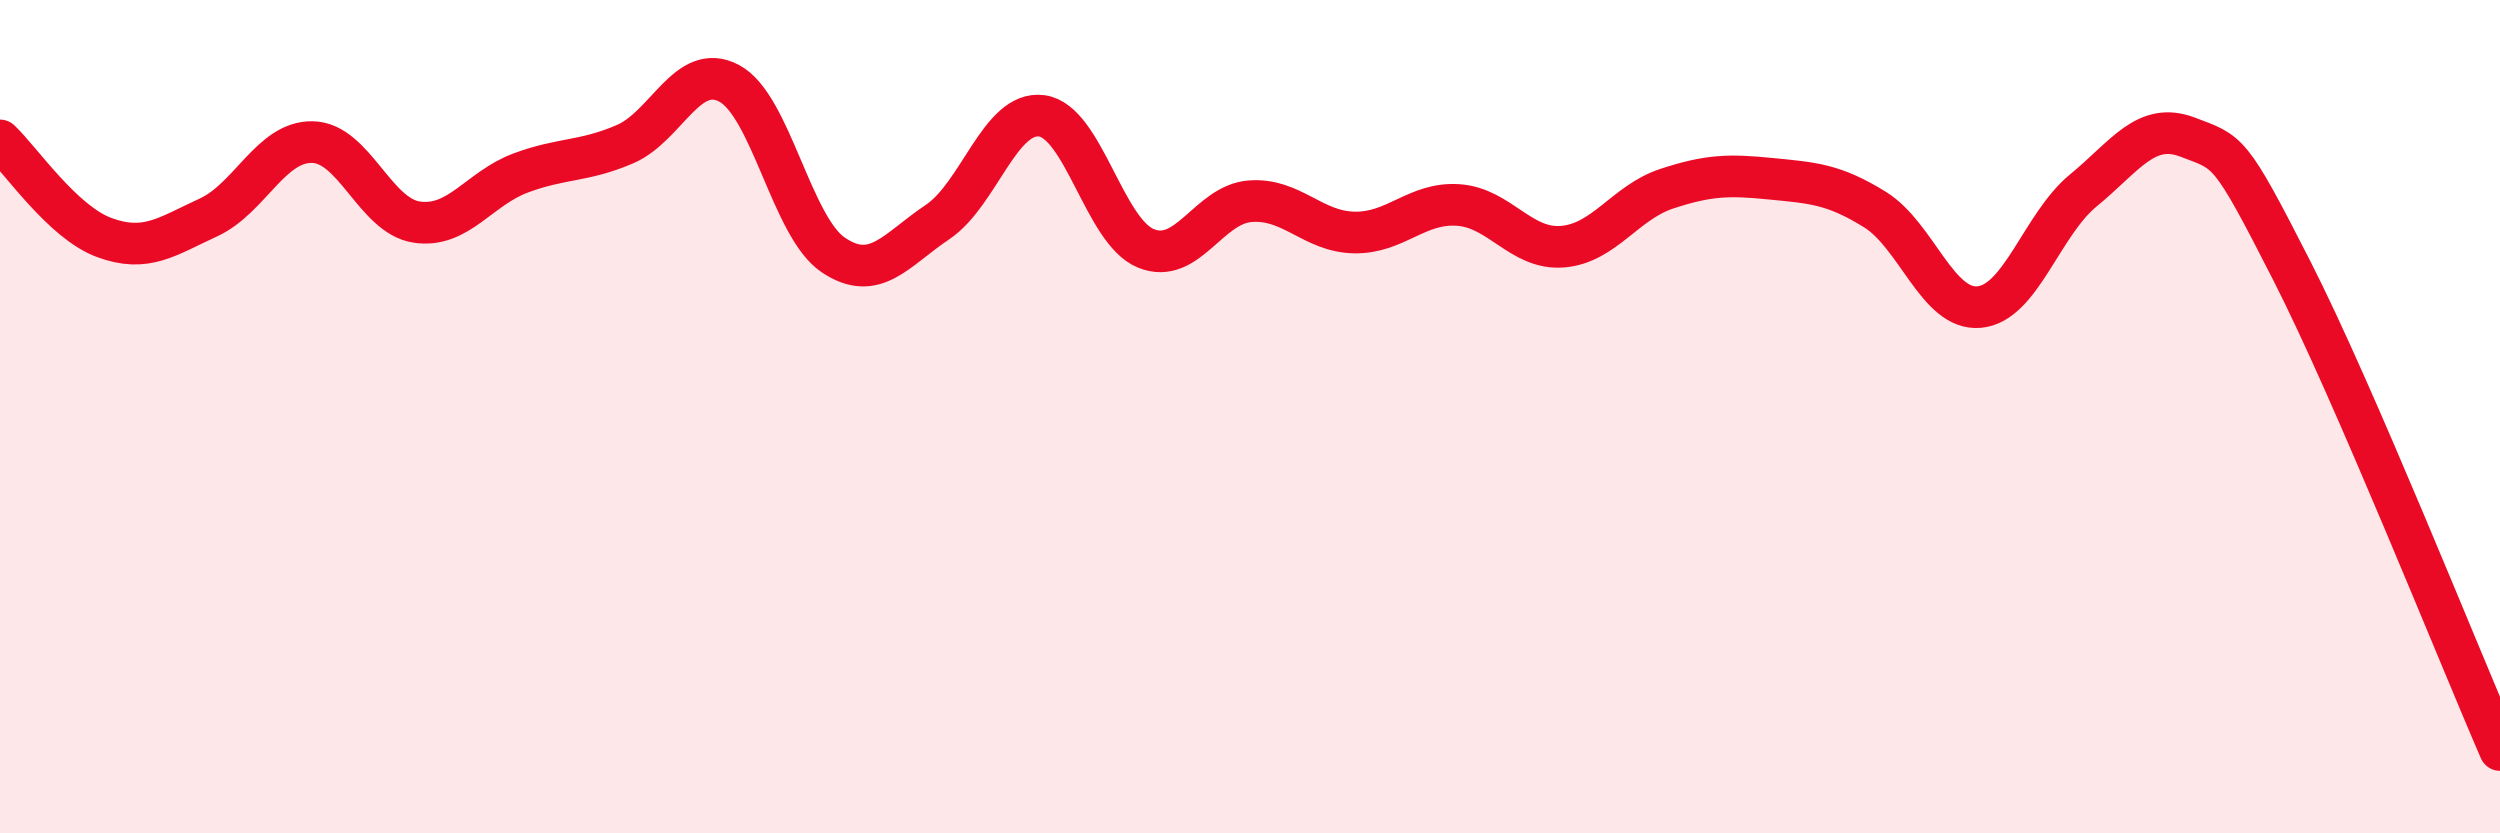 
    <svg width="60" height="20" viewBox="0 0 60 20" xmlns="http://www.w3.org/2000/svg">
      <path
        d="M 0,3.37 C 0.5,3.84 1.5,5.33 2.5,5.7 C 3.5,6.07 4,5.68 5,5.22 C 6,4.76 6.5,3.39 7.5,3.41 C 8.5,3.43 9,5.18 10,5.33 C 11,5.48 11.5,4.52 12.5,4.15 C 13.5,3.78 14,3.89 15,3.46 C 16,3.03 16.5,1.47 17.5,2 C 18.5,2.53 19,5.45 20,6.12 C 21,6.79 21.5,6 22.5,5.33 C 23.5,4.66 24,2.65 25,2.78 C 26,2.91 26.5,5.55 27.5,5.96 C 28.5,6.37 29,4.91 30,4.83 C 31,4.75 31.5,5.56 32.5,5.58 C 33.5,5.6 34,4.85 35,4.92 C 36,4.99 36.5,6 37.5,5.92 C 38.5,5.84 39,4.86 40,4.53 C 41,4.2 41.5,4.19 42.5,4.29 C 43.5,4.39 44,4.41 45,5.03 C 46,5.65 46.5,7.46 47.5,7.37 C 48.5,7.28 49,5.39 50,4.57 C 51,3.75 51.5,2.91 52.5,3.29 C 53.5,3.67 53.5,3.55 55,6.49 C 56.5,9.43 59,15.7 60,18L60 20L0 20Z"
        fill="#EB0A25"
        opacity="0.1"
        stroke-linecap="round"
        stroke-linejoin="round"
      />
      <path
        d="M 0,3.37 C 0.5,3.84 1.5,5.33 2.5,5.7 C 3.5,6.07 4,5.68 5,5.22 C 6,4.76 6.5,3.39 7.5,3.41 C 8.5,3.43 9,5.18 10,5.33 C 11,5.48 11.5,4.52 12.5,4.15 C 13.5,3.78 14,3.89 15,3.46 C 16,3.03 16.5,1.47 17.5,2 C 18.5,2.53 19,5.45 20,6.12 C 21,6.79 21.5,6 22.5,5.33 C 23.5,4.66 24,2.65 25,2.78 C 26,2.91 26.5,5.55 27.5,5.96 C 28.5,6.37 29,4.91 30,4.83 C 31,4.75 31.5,5.56 32.5,5.58 C 33.5,5.6 34,4.85 35,4.92 C 36,4.99 36.5,6 37.5,5.92 C 38.5,5.84 39,4.86 40,4.53 C 41,4.2 41.5,4.19 42.5,4.29 C 43.5,4.39 44,4.41 45,5.03 C 46,5.65 46.5,7.46 47.5,7.37 C 48.5,7.28 49,5.39 50,4.57 C 51,3.75 51.5,2.91 52.5,3.29 C 53.5,3.67 53.5,3.55 55,6.49 C 56.5,9.43 59,15.7 60,18"
        stroke="#EB0A25"
        stroke-width="1"
        fill="none"
        stroke-linecap="round"
        stroke-linejoin="round"
      />
    </svg>
  